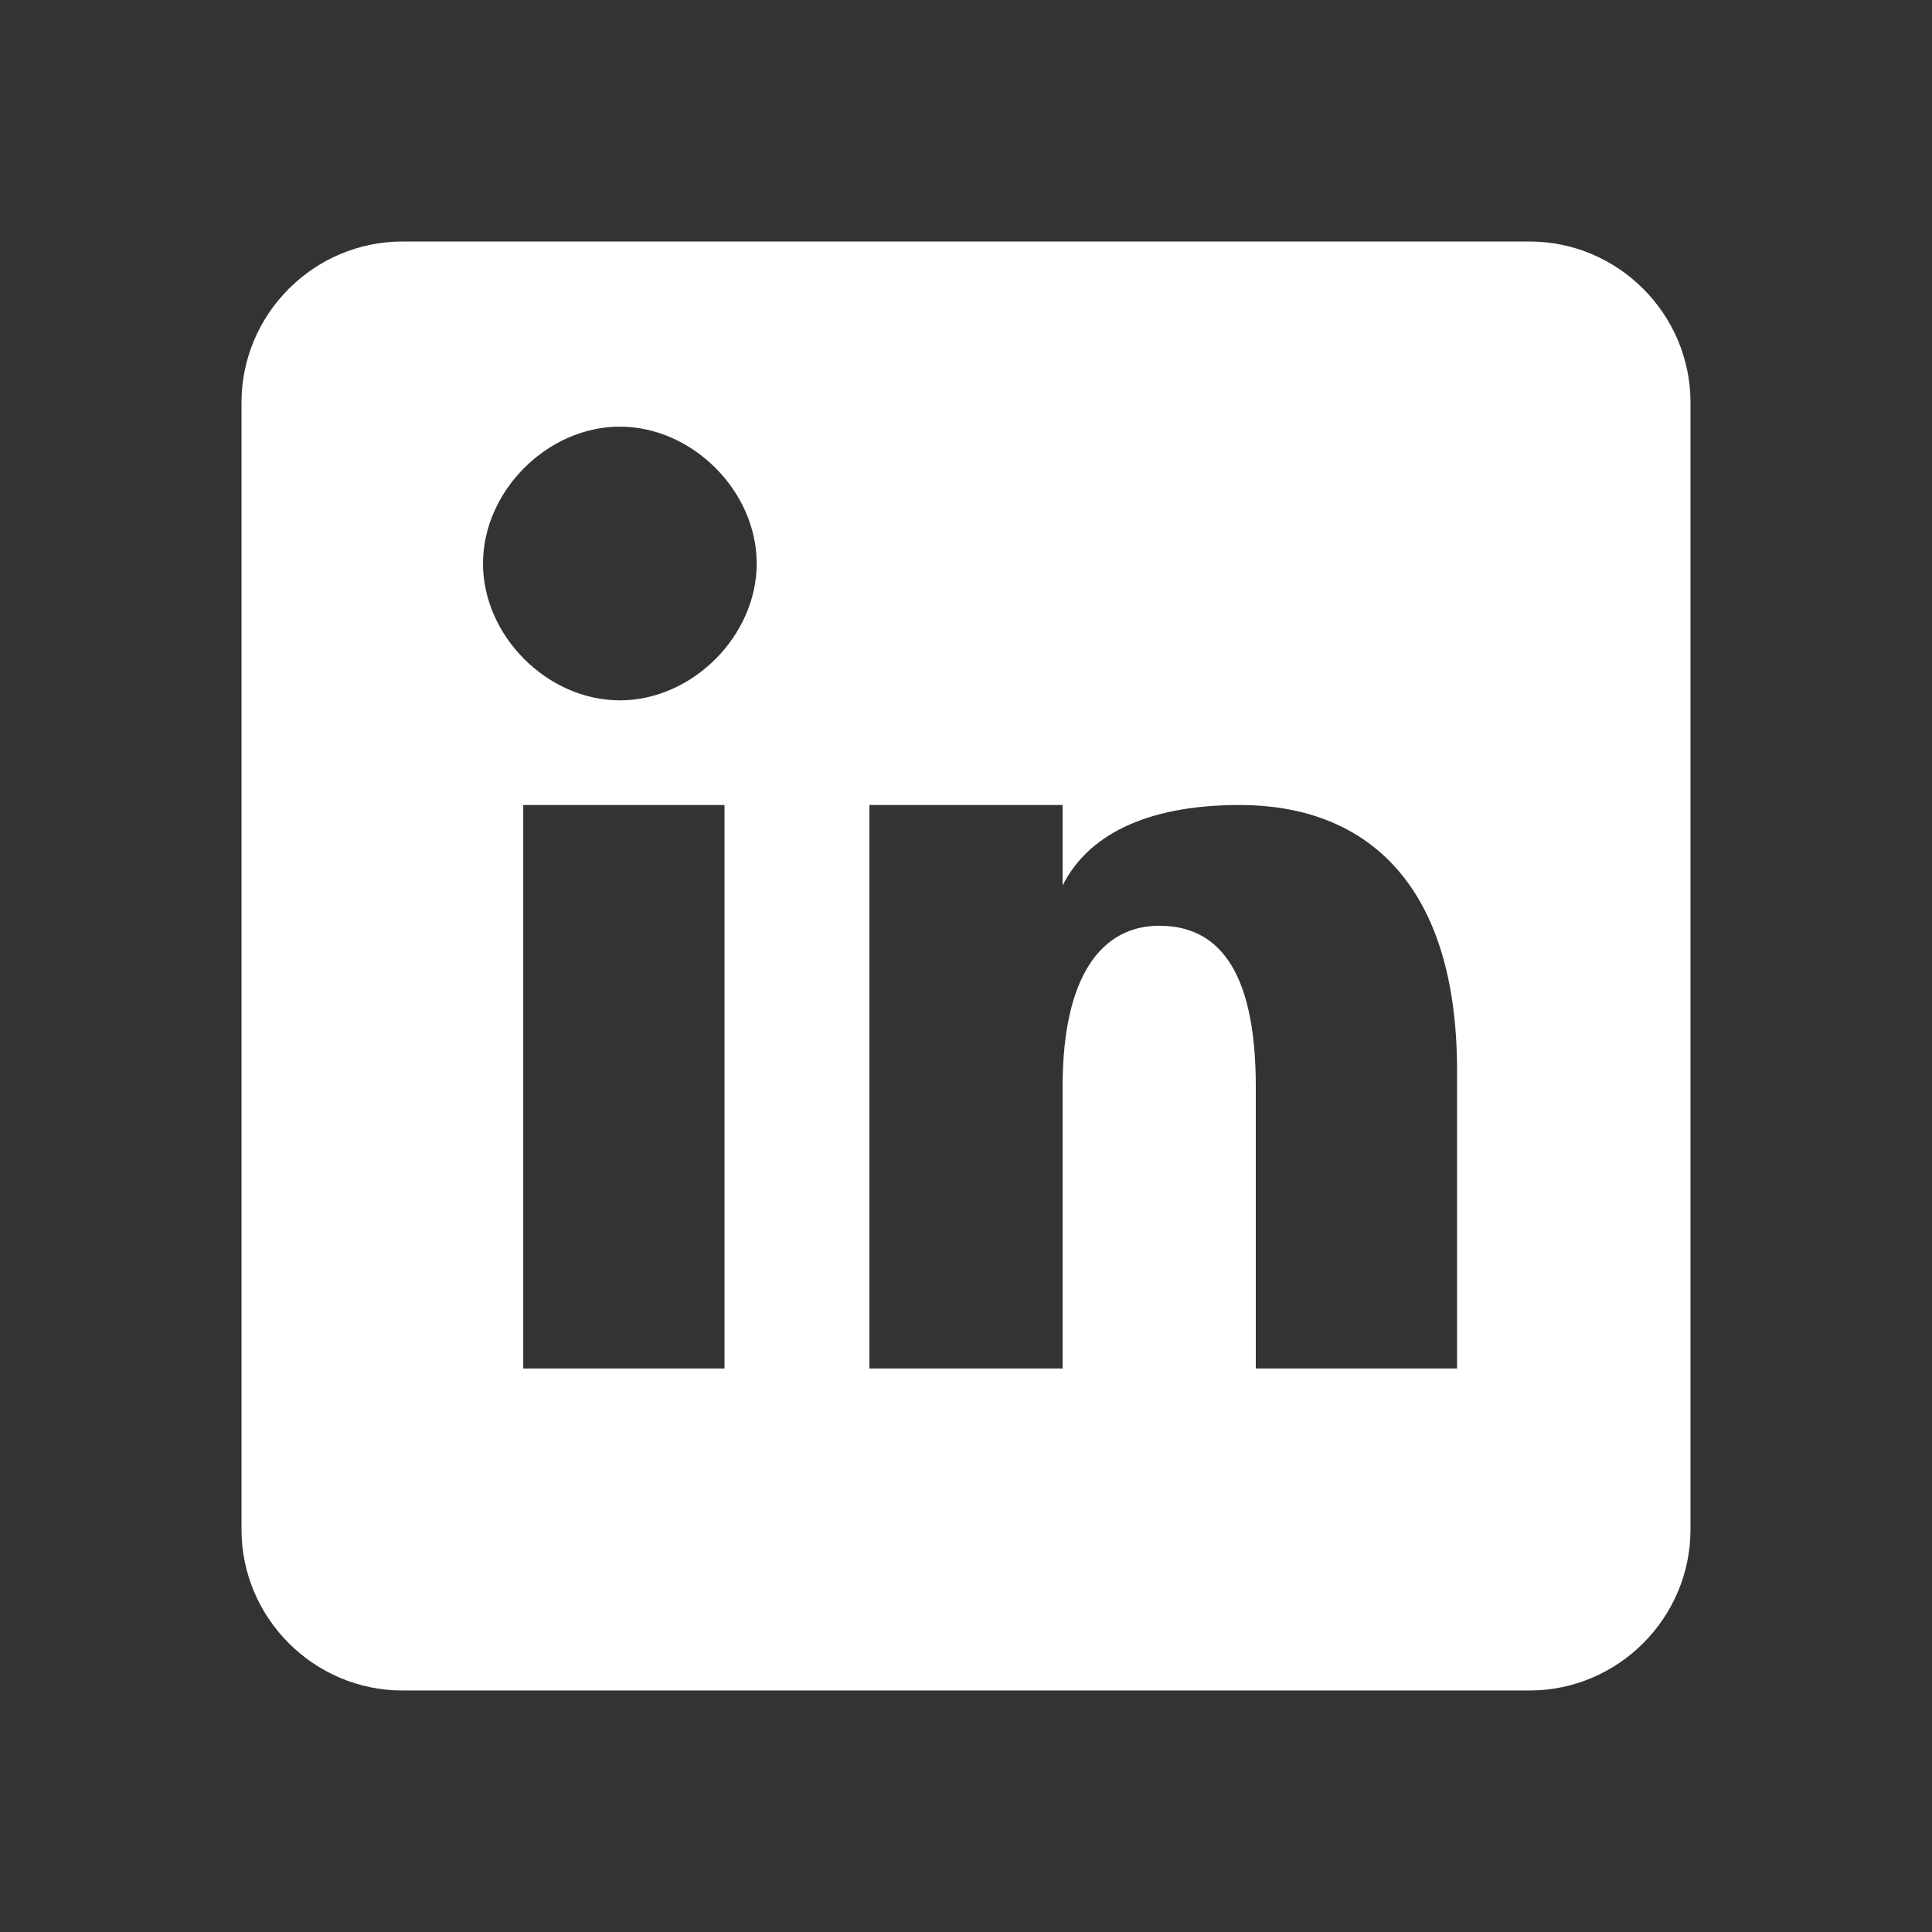 <svg xmlns="http://www.w3.org/2000/svg" viewBox="0 0 24 24" fill="white">
  <rect x="0" y="0" width="24" height="24" fill="#333333" stroke="none"/>
  <path d="M19,3H5C3.9,3,3,3.9,3,5v14c0,1.1,0.9,2,2,2h14c1.1,0,2-0.9,2-2V5C21,3.9,20.1,3,19,3z M9,17H6.5v-7H9V17z M7.7,8.7c-0.9,0-1.7-0.8-1.7-1.7c0-0.9,0.8-1.7,1.7-1.7c0.9,0,1.7,0.8,1.7,1.7C9.4,7.9,8.6,8.7,7.7,8.7z M18,17h-2.4v-3.5c0-1.5-0.5-2-1.2-2c-0.7,0-1.2,0.6-1.2,2v3.5h-2.4v-7h2.4v1c0.3-0.6,1-1,2.2-1c1.5,0,2.7,0.9,2.7,3.3V17z"/>
</svg>
